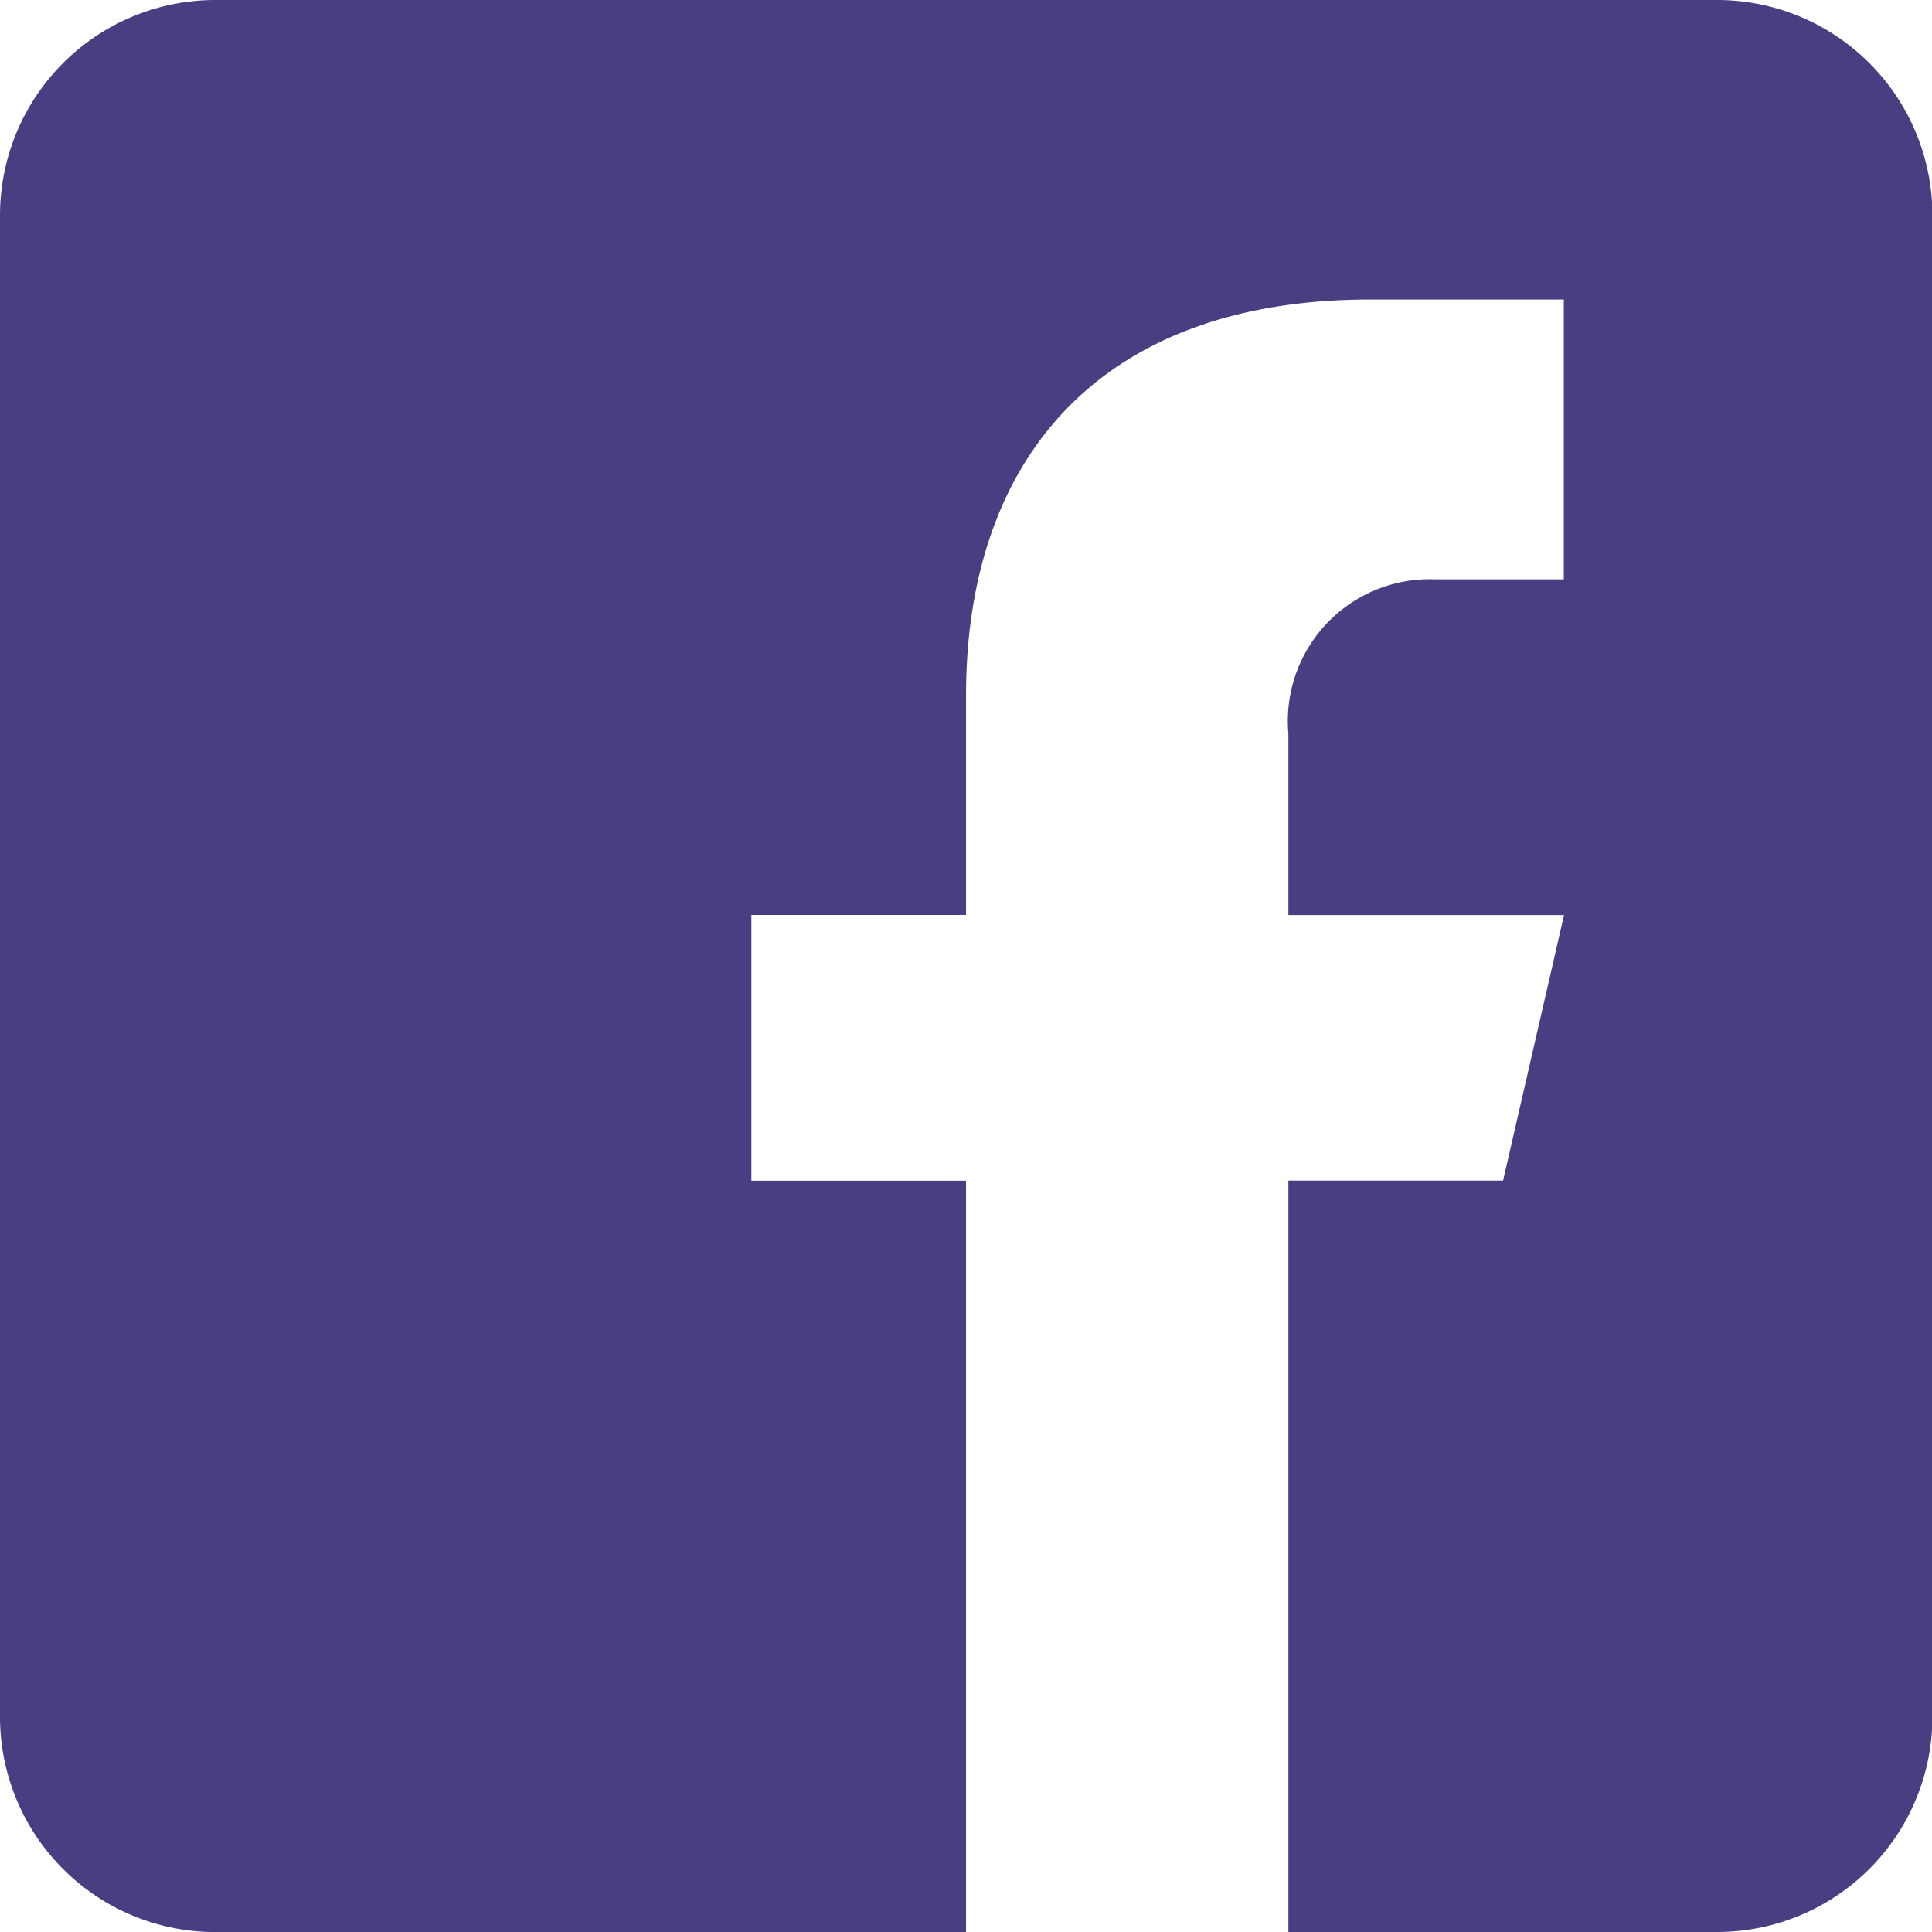 <svg xmlns="http://www.w3.org/2000/svg" viewBox="0 0 23.543 23.543">
  <defs>
    <style>
      .cls-1 {
        fill: #493e82;
      }
    </style>
  </defs>
  <path id="facebook" class="cls-1" d="M21.928,1H3.616A2.624,2.624,0,0,0,1,3.616V21.928a2.623,2.623,0,0,0,2.616,2.616h9.156V15.388H10.156V12.15h2.616V9.469c0-2.83,1.585-4.819,4.926-4.819l2.358,0V8.06H18.49A1.728,1.728,0,0,0,16.7,9.941v2.21h3.359l-.743,3.236H16.7v9.156h5.232a2.623,2.623,0,0,0,2.616-2.616V3.616A2.624,2.624,0,0,0,21.928,1Z" transform="translate(-1 -1)"/>
</svg>
